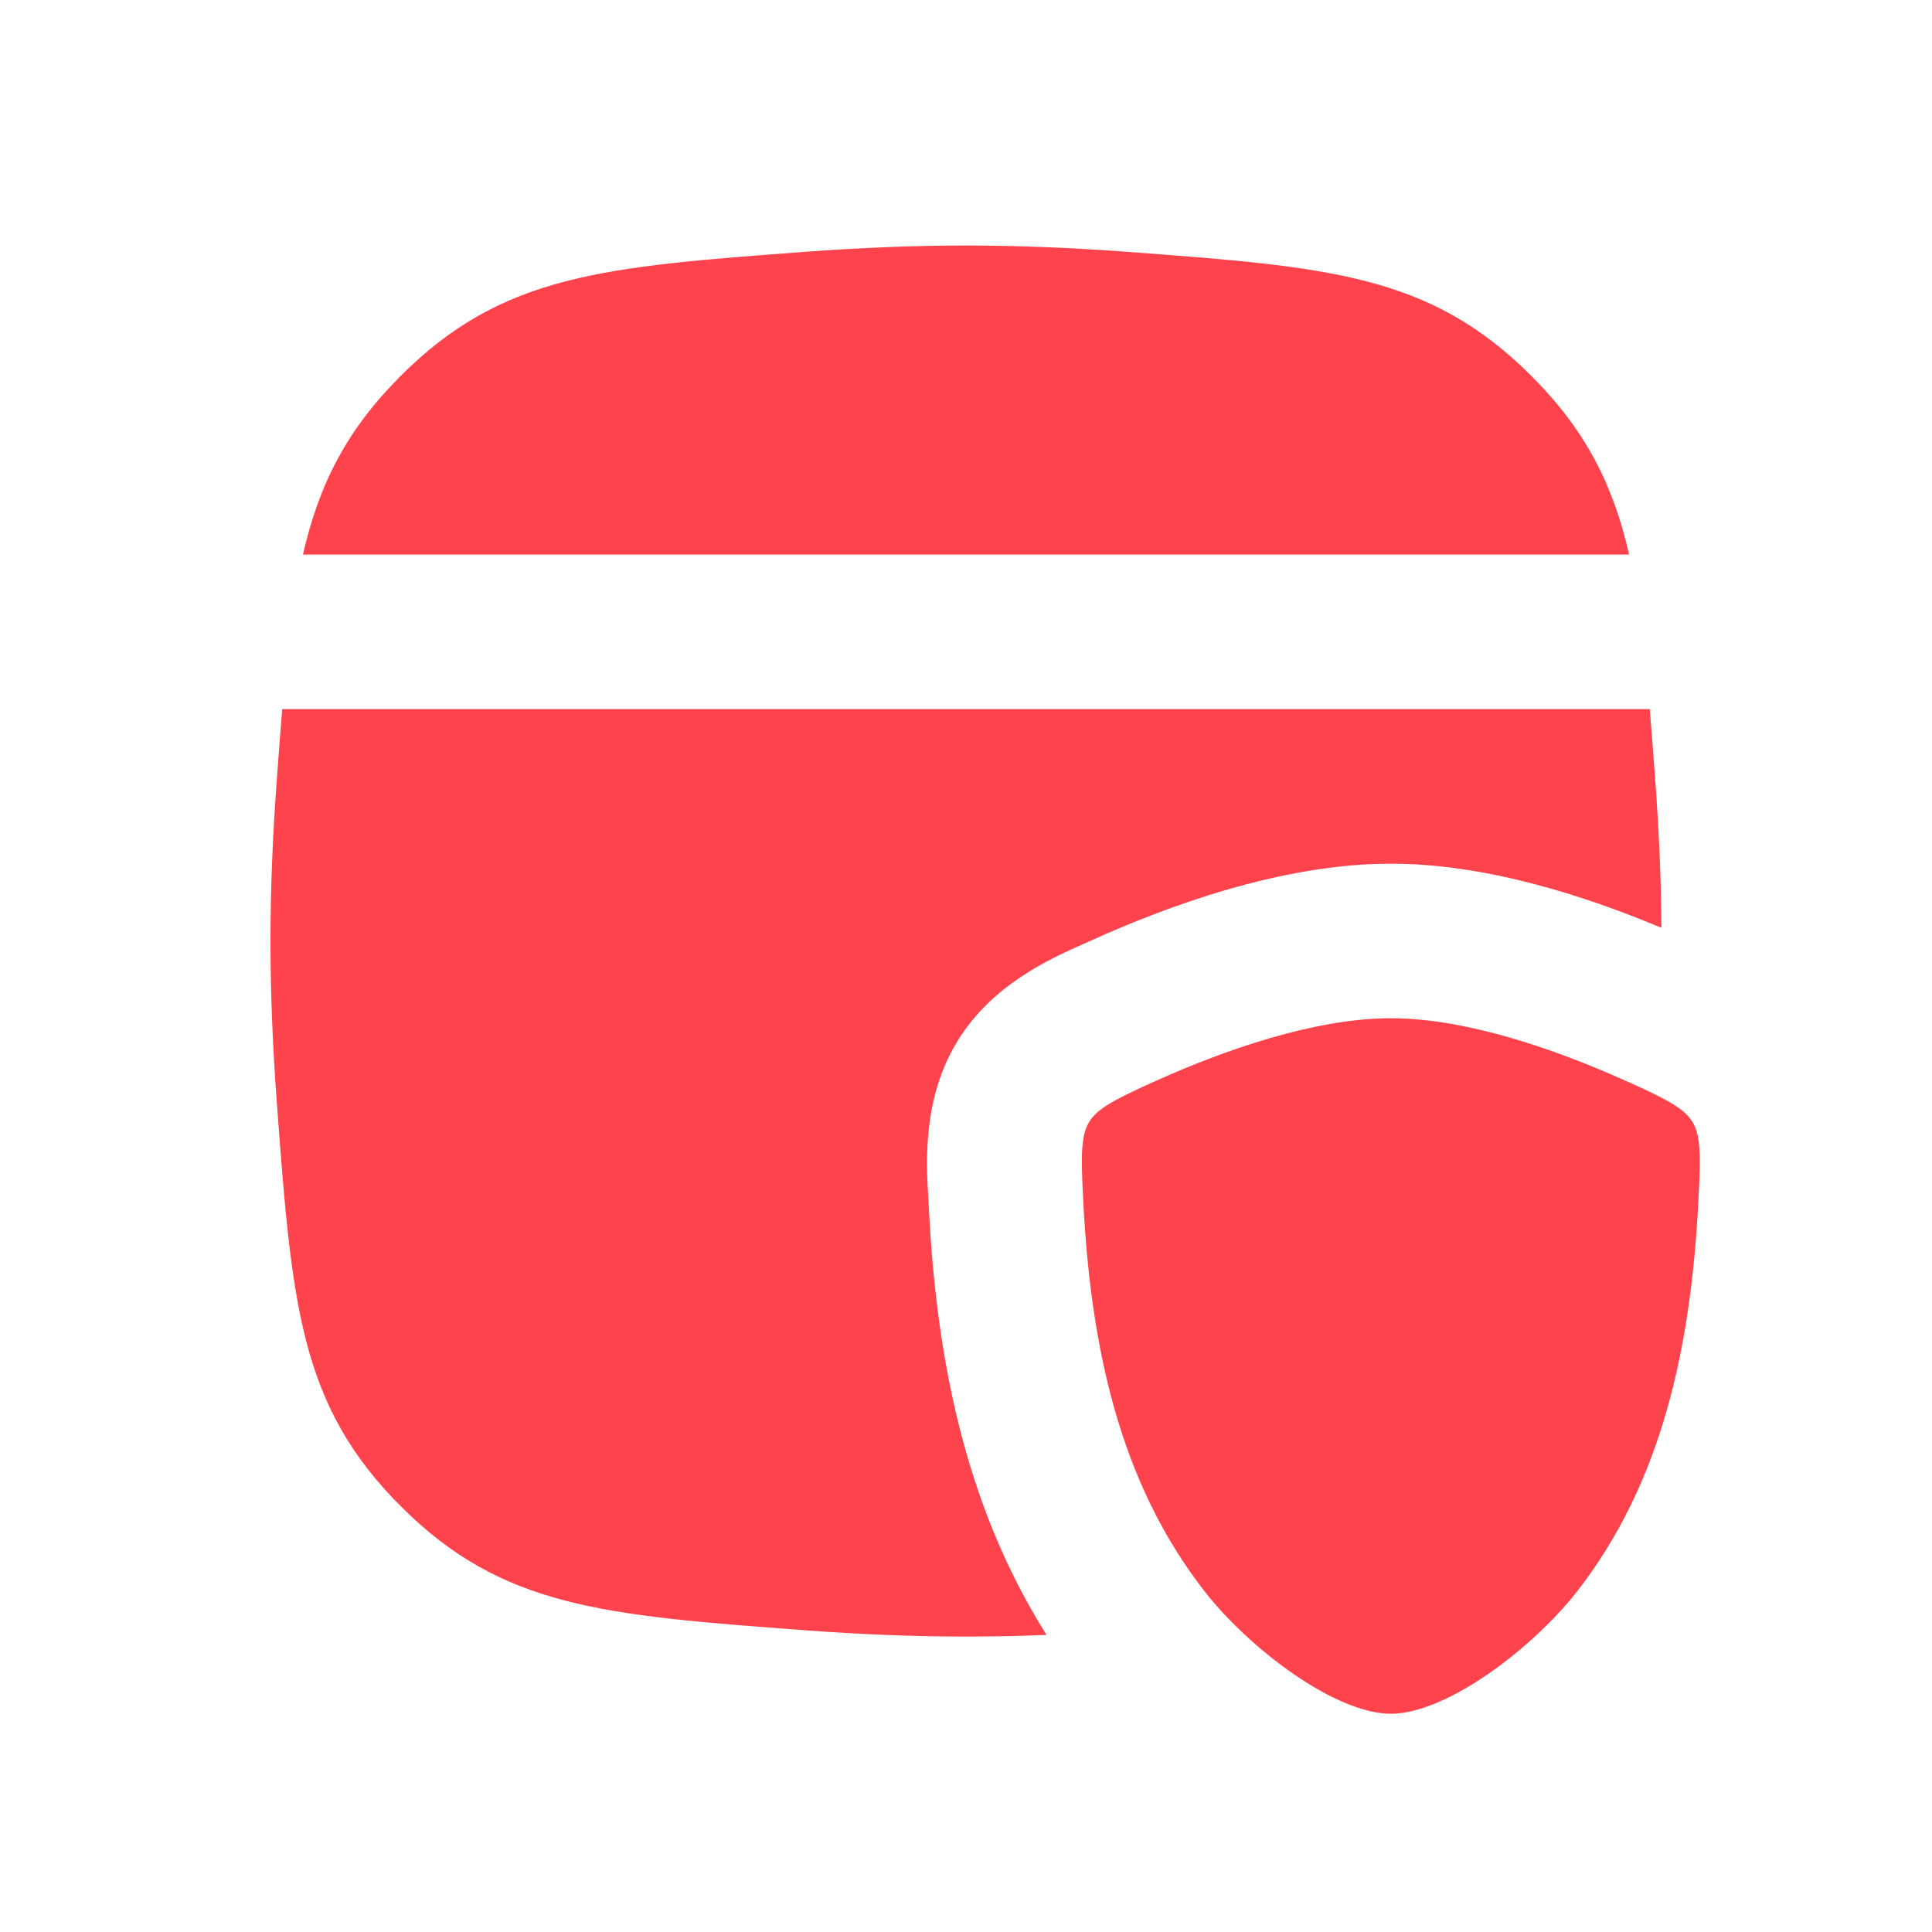 <?xml version="1.0" encoding="UTF-8"?> <svg xmlns="http://www.w3.org/2000/svg" width="25" height="25" viewBox="0 0 25 25" fill="none"><g clip-path="url(#clip0_6654_3590)"><path d="M3.92 7.176C4.127 6.271 4.481 5.568 5.186 4.863C6.499 3.55 7.807 3.453 10.423 3.258C11.101 3.208 11.8 3.177 12.5 3.177C13.2 3.177 13.899 3.208 14.577 3.258C17.193 3.453 18.501 3.55 19.814 4.863C20.519 5.568 20.873 6.271 21.081 7.176H3.92Z" fill="#FF434C"></path><path d="M3.581 10.1C3.605 9.772 3.628 9.465 3.652 9.176H21.348C21.372 9.464 21.394 9.771 21.419 10.098L21.419 10.1C21.465 10.722 21.495 11.364 21.499 12.006C20.561 11.613 19.256 11.176 17.997 11.176C16.566 11.176 15.075 11.74 14.132 12.164L14.08 12.188L14.016 12.216C13.581 12.41 12.835 12.742 12.387 13.476C11.937 14.213 11.985 15.038 12.013 15.514L12.017 15.586L12.021 15.67C12.116 17.459 12.444 19.415 13.542 21.156C13.196 21.17 12.848 21.177 12.5 21.177C11.8 21.177 11.101 21.147 10.423 21.096C7.807 20.901 6.499 20.804 5.186 19.491C3.873 18.178 3.776 16.87 3.581 14.254C3.531 13.576 3.5 12.877 3.5 12.177C3.5 11.478 3.531 10.778 3.581 10.1Z" fill="#FF434C"></path><path d="M14.899 14.012L14.953 13.988C15.844 13.587 17.011 13.176 17.997 13.176C18.983 13.176 20.15 13.587 21.041 13.988L21.096 14.012C21.627 14.251 21.805 14.362 21.9 14.518C21.995 14.674 22.013 14.889 21.98 15.476L21.976 15.564C21.877 17.427 21.513 19.173 20.407 20.593C20.142 20.933 19.72 21.342 19.255 21.662C18.777 21.992 18.328 22.176 17.997 22.176C17.666 22.176 17.217 21.992 16.739 21.662C16.274 21.342 15.852 20.933 15.588 20.593C14.481 19.173 14.117 17.427 14.018 15.564L14.014 15.476C13.982 14.889 13.999 14.674 14.094 14.518C14.19 14.362 14.368 14.251 14.899 14.012Z" fill="#FF434C"></path></g><defs><clipPath id="clip0_6654_3590"><rect width="24" height="24" fill="white" transform="translate(0.5 0.176)"></rect></clipPath></defs></svg> 